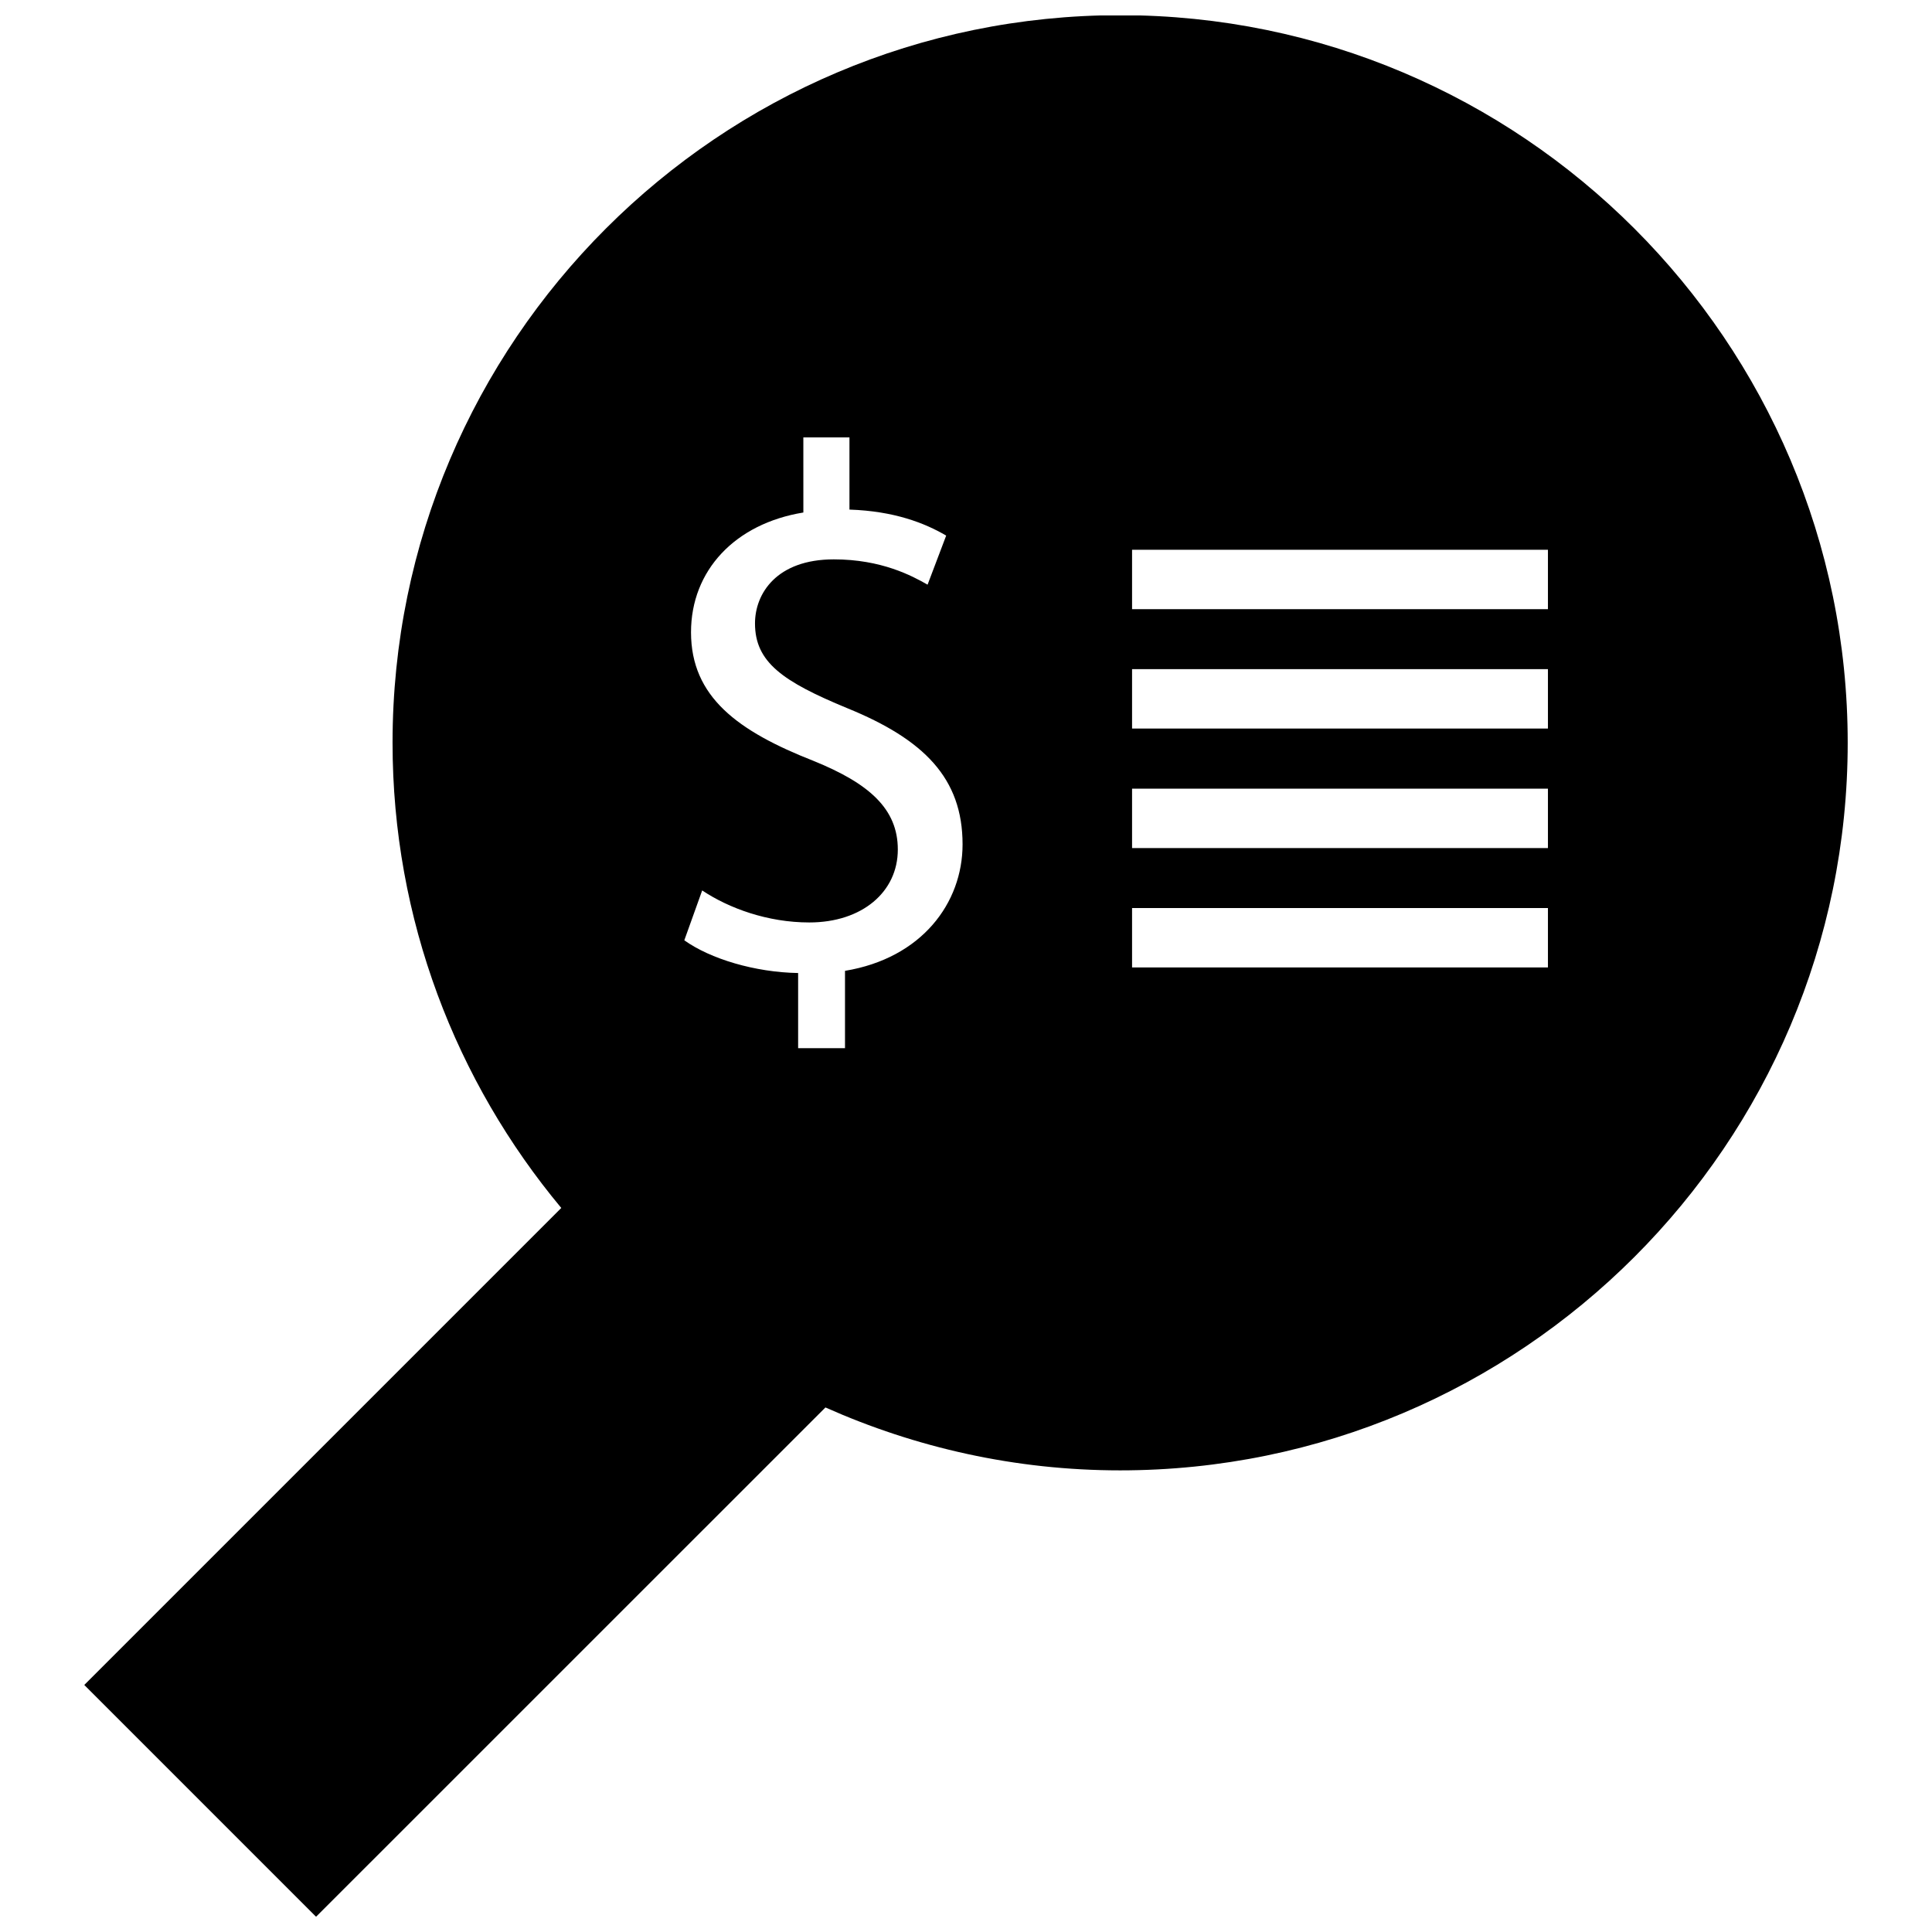 <?xml version="1.0" encoding="UTF-8"?>
<!-- Uploaded to: SVG Repo, www.svgrepo.com, Generator: SVG Repo Mixer Tools -->
<svg width="800px" height="800px" version="1.1" viewBox="144 144 512 512" xmlns="http://www.w3.org/2000/svg">
 <defs>
  <clipPath id="a">
   <path d="m166 148.09h468v503.81h-468z"/>
  </clipPath>
 </defs>
 <g clip-path="url(#a)">
  <path d="m227.76 651.96 134.99-134.97c23.898 10.645 50.285 16.672 78.09 16.672 106.32 0 192.82-86.496 192.82-192.82 0.004-106.32-86.496-192.82-192.81-192.82-106.32 0-192.82 86.496-192.82 192.82 0 46.855 16.832 89.82 44.715 123.28l-126.41 126.41zm216.25-362.27h110.21v15.742h-110.21zm0 31.645h110.21v15.742h-110.21zm0 31.664h110.21v15.742h-110.21zm0 31.645h110.21v15.742h-110.21zm-84.34-38.969c-20.105-7.887-32.543-16.957-32.543-34.117 0-16.359 11.637-28.781 29.773-31.738l-0.004-19.902h12.219v19.129c11.824 0.395 19.918 3.543 25.633 6.894l-4.93 13.004c-4.141-2.363-12.234-6.707-24.844-6.707-15.176 0-20.891 9.07-20.891 16.973 0 10.25 7.289 15.383 24.449 22.465 20.309 8.281 30.559 18.531 30.559 36.086 0 15.57-10.848 30.164-31.156 33.52v20.5h-12.422v-19.918c-11.43-0.188-23.27-3.746-30.164-8.676l4.738-13.211c7.102 4.738 17.352 8.484 28.387 8.484 13.996 0 23.457-8.094 23.457-19.316 0.016-10.84-7.684-17.547-22.262-23.469z"/>
 </g>
</svg>